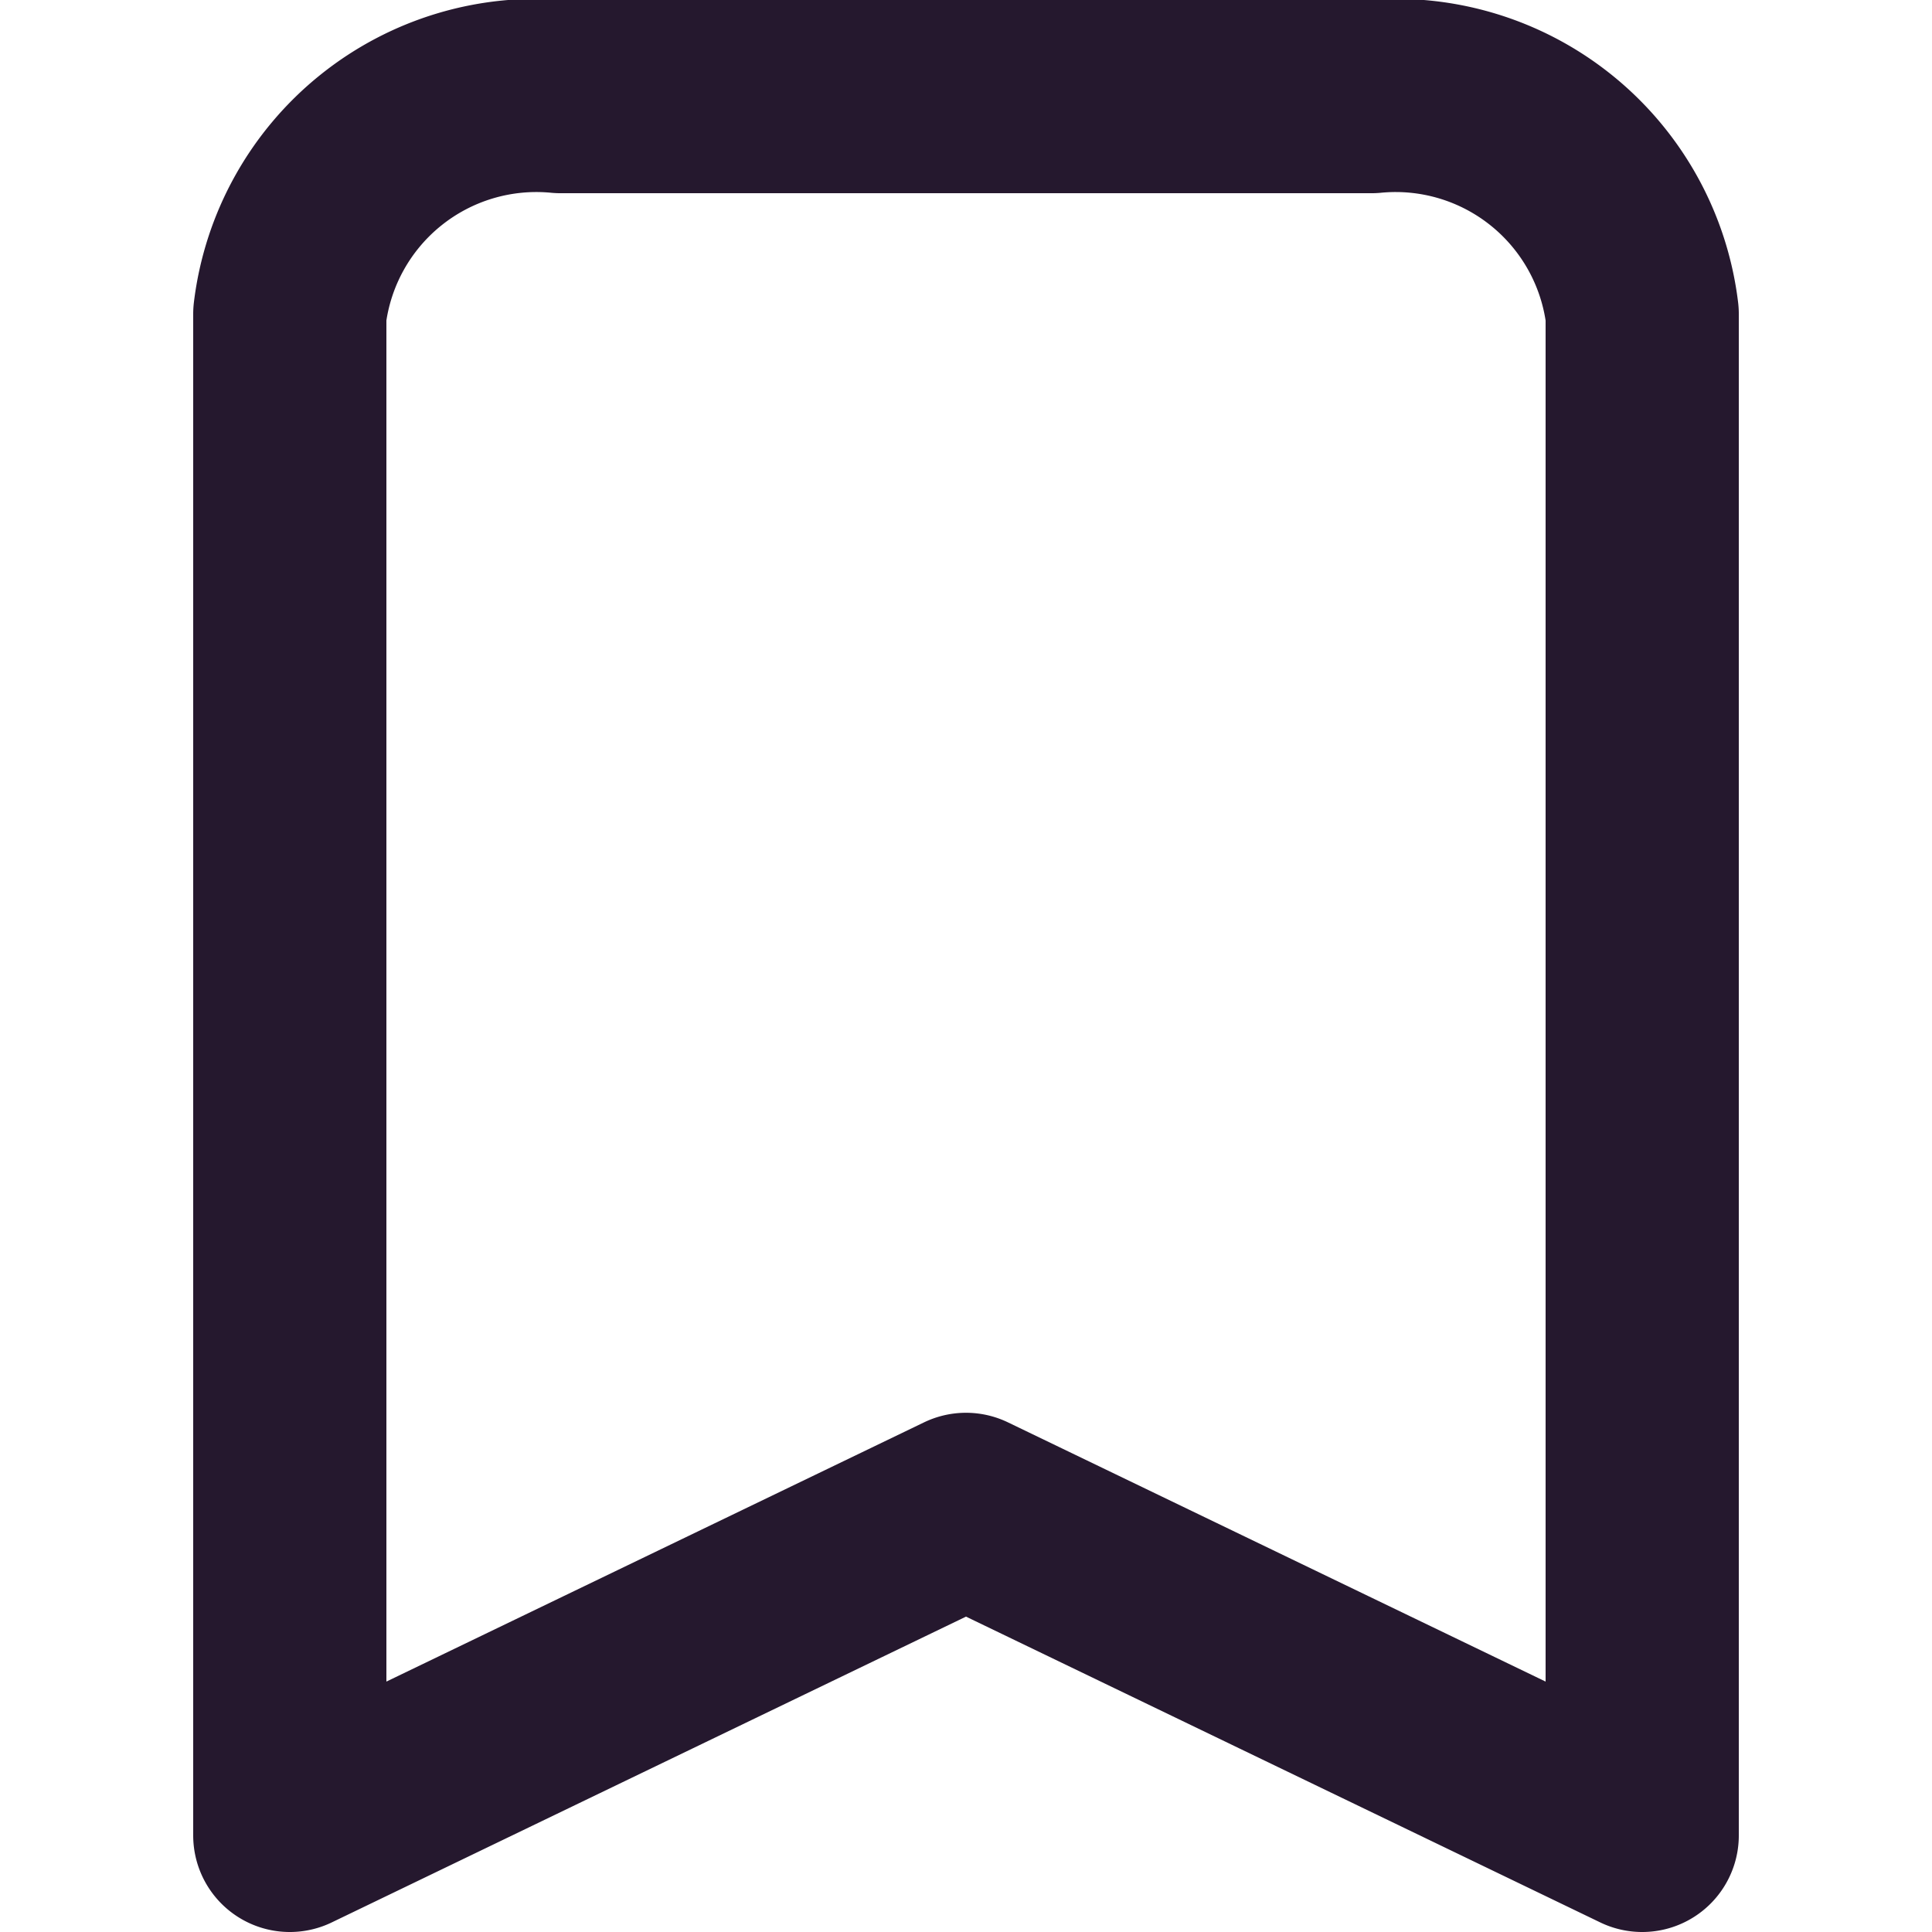 <svg id="Ico_guide" xmlns="http://www.w3.org/2000/svg" width="20" height="20" viewBox="0 0 20 20">
  <path id="Path" d="M0,0H20V20H0Z" fill="none"/>
  <path id="Path-2" data-name="Path" d="M2.8,0h8.4A2.571,2.571,0,0,1,14,2.25V18L7,14.625,0,18V2.25A2.571,2.571,0,0,1,2.8,0" transform="translate(3 1)" fill="none" stroke="#25182e" stroke-linecap="round" stroke-linejoin="round" stroke-width="2"/>
</svg>
